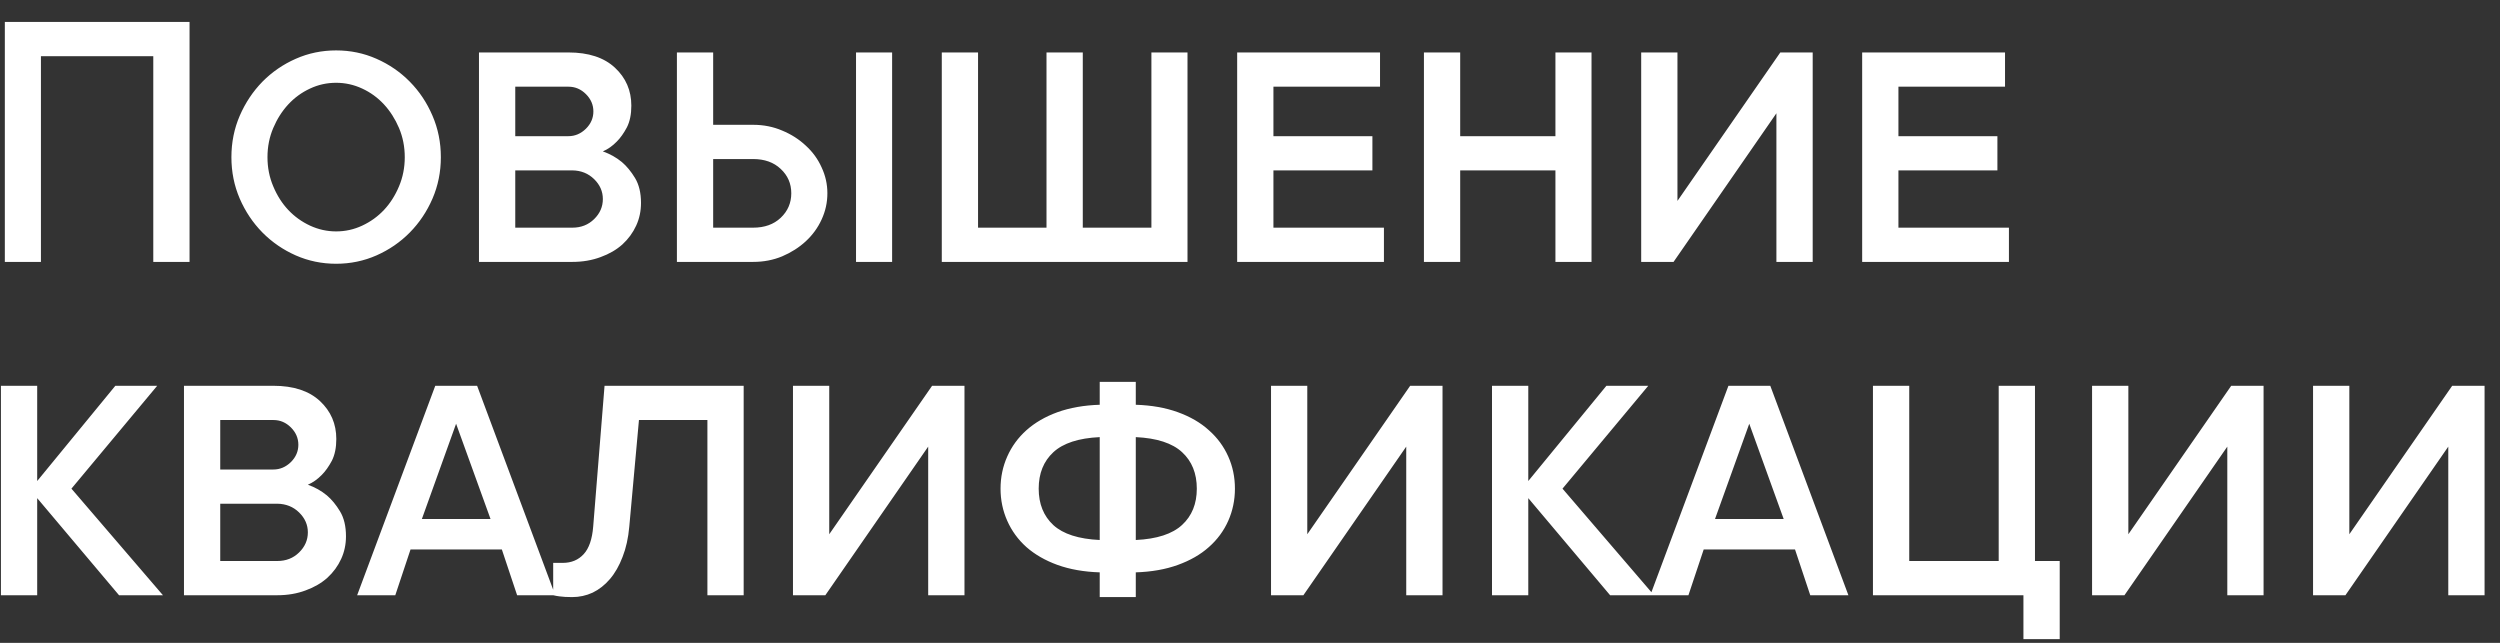 <?xml version="1.0" encoding="UTF-8"?> <svg xmlns="http://www.w3.org/2000/svg" width="105" height="27" viewBox="0 0 105 27" fill="none"><rect x="0" y="0" width="105" height="27" fill="#333333" stroke="none"/><path d="M7.961 0.922V11H6.438V2.359H1.719V11H0.203V0.922H7.961ZM17 6.602C17 6.164 16.919 5.755 16.758 5.375C16.596 4.995 16.385 4.664 16.125 4.383C15.865 4.102 15.56 3.88 15.211 3.719C14.862 3.557 14.497 3.477 14.117 3.477C13.732 3.477 13.367 3.557 13.023 3.719C12.675 3.88 12.37 4.102 12.109 4.383C11.849 4.664 11.638 4.995 11.477 5.375C11.315 5.755 11.234 6.164 11.234 6.602C11.234 7.039 11.315 7.448 11.477 7.828C11.638 8.214 11.849 8.544 12.109 8.82C12.37 9.096 12.675 9.315 13.023 9.477C13.372 9.638 13.737 9.719 14.117 9.719C14.503 9.719 14.867 9.638 15.211 9.477C15.56 9.315 15.865 9.096 16.125 8.82C16.385 8.544 16.596 8.214 16.758 7.828C16.919 7.448 17 7.039 17 6.602ZM18.516 6.602C18.516 7.221 18.398 7.802 18.164 8.344C17.93 8.885 17.612 9.359 17.211 9.766C16.81 10.172 16.344 10.492 15.812 10.727C15.281 10.961 14.716 11.078 14.117 11.078C13.518 11.078 12.953 10.961 12.422 10.727C11.891 10.492 11.425 10.172 11.023 9.766C10.622 9.359 10.305 8.885 10.07 8.344C9.836 7.802 9.719 7.221 9.719 6.602C9.719 5.982 9.836 5.401 10.07 4.859C10.305 4.318 10.622 3.841 11.023 3.43C11.425 3.023 11.891 2.703 12.422 2.469C12.953 2.234 13.518 2.117 14.117 2.117C14.716 2.117 15.281 2.234 15.812 2.469C16.344 2.703 16.81 3.023 17.211 3.43C17.612 3.836 17.93 4.312 18.164 4.859C18.398 5.401 18.516 5.982 18.516 6.602ZM25.32 6.359C25.617 6.464 25.883 6.612 26.117 6.805C26.32 6.977 26.505 7.201 26.672 7.477C26.838 7.753 26.922 8.102 26.922 8.523C26.922 8.867 26.854 9.185 26.719 9.477C26.583 9.773 26.391 10.037 26.141 10.266C25.891 10.49 25.586 10.667 25.227 10.797C24.867 10.932 24.471 11 24.039 11H20.117V2.203H23.875C24.719 2.203 25.37 2.417 25.828 2.844C26.287 3.271 26.516 3.802 26.516 4.438C26.516 4.802 26.453 5.107 26.328 5.352C26.198 5.596 26.057 5.794 25.906 5.945C25.729 6.128 25.534 6.266 25.32 6.359ZM21.641 7.156V9.562H24.039C24.404 9.562 24.708 9.443 24.953 9.203C25.198 8.964 25.32 8.682 25.32 8.359C25.32 8.042 25.198 7.763 24.953 7.523C24.708 7.284 24.404 7.161 24.039 7.156H21.641ZM21.641 5.719H23.875C24.151 5.719 24.396 5.615 24.609 5.406C24.818 5.198 24.922 4.956 24.922 4.68C24.922 4.404 24.818 4.161 24.609 3.953C24.401 3.745 24.156 3.641 23.875 3.641H21.641V5.719ZM35.953 2.203H37.469V11H35.953V2.203ZM28.43 11V2.203H29.953V5.242H31.633C32.07 5.242 32.477 5.323 32.852 5.484C33.232 5.641 33.562 5.852 33.844 6.117C34.13 6.378 34.352 6.682 34.508 7.031C34.669 7.375 34.75 7.737 34.75 8.117C34.75 8.503 34.669 8.87 34.508 9.219C34.352 9.562 34.13 9.867 33.844 10.133C33.562 10.393 33.232 10.604 32.852 10.766C32.477 10.922 32.07 11 31.633 11H28.43ZM29.953 6.68V9.562H31.633C32.112 9.562 32.497 9.424 32.789 9.148C33.086 8.867 33.234 8.523 33.234 8.117C33.234 7.711 33.086 7.37 32.789 7.094C32.497 6.818 32.112 6.68 31.633 6.68H29.953ZM41.078 2.203V9.562H43.953V2.203H45.477V9.562H48.359V2.203H49.875V11H39.555V2.203H41.078ZM58.125 9.562V11H51.961V2.203H57.961V3.641H53.484V5.719H57.641V7.156H53.484V9.562H58.125ZM61.328 2.203V5.719H65.328V2.203H66.844V11H65.328V7.156H61.328V11H59.805V2.203H61.328ZM74.609 11V4.758L70.289 11H68.93V2.203H70.453V8.438L74.773 2.203H76.133V11H74.609ZM84.375 9.562V11H78.211V2.203H84.211V3.641H79.734V5.719H83.891V7.156H79.734V9.562H84.375ZM5 25L1.562 20.922V25H0.039V16.203H1.562V20.203L4.844 16.203H6.602L3 20.523L6.844 25H5ZM12.93 20.359C13.227 20.463 13.492 20.612 13.727 20.805C13.93 20.977 14.115 21.201 14.281 21.477C14.448 21.753 14.531 22.102 14.531 22.523C14.531 22.867 14.463 23.185 14.328 23.477C14.193 23.773 14 24.037 13.75 24.266C13.5 24.49 13.195 24.667 12.836 24.797C12.477 24.932 12.081 25 11.648 25H7.727V16.203H11.484C12.328 16.203 12.979 16.417 13.438 16.844C13.896 17.271 14.125 17.802 14.125 18.438C14.125 18.802 14.062 19.107 13.938 19.352C13.807 19.596 13.667 19.794 13.516 19.945C13.338 20.128 13.143 20.266 12.93 20.359ZM9.25 21.156V23.562H11.648C12.013 23.562 12.318 23.443 12.562 23.203C12.807 22.963 12.93 22.682 12.93 22.359C12.93 22.042 12.807 21.763 12.562 21.523C12.318 21.284 12.013 21.162 11.648 21.156H9.25ZM9.25 19.719H11.484C11.76 19.719 12.005 19.615 12.219 19.406C12.427 19.198 12.531 18.956 12.531 18.68C12.531 18.404 12.427 18.162 12.219 17.953C12.01 17.745 11.766 17.641 11.484 17.641H9.25V19.719ZM23.32 25H21.719L21.078 23.078H17.242L16.602 25H15L18.281 16.203H20.039L23.32 25ZM19.156 17.797L17.719 21.797H20.602L19.156 17.797ZM31.234 16.203V25H29.711V17.641H26.836L26.43 22.117C26.388 22.596 26.294 23.021 26.148 23.391C26.008 23.76 25.831 24.07 25.617 24.32C25.404 24.57 25.162 24.76 24.891 24.891C24.62 25.016 24.333 25.078 24.031 25.078C23.927 25.078 23.828 25.076 23.734 25.07C23.646 25.065 23.565 25.057 23.492 25.047C23.409 25.037 23.323 25.021 23.234 25V23.641H23.633C23.997 23.641 24.292 23.518 24.516 23.273C24.74 23.029 24.872 22.643 24.914 22.117L25.391 16.203H31.234ZM38.984 25V18.758L34.664 25H33.305V16.203H34.828V22.438L39.148 16.203H40.508V25H38.984ZM46.188 18.359C45.302 18.401 44.654 18.612 44.242 18.992C43.831 19.372 43.625 19.883 43.625 20.523C43.625 21.164 43.831 21.674 44.242 22.055C44.654 22.43 45.302 22.638 46.188 22.68V18.359ZM47.703 22.68C48.589 22.638 49.237 22.427 49.648 22.047C50.06 21.667 50.266 21.159 50.266 20.523C50.266 19.883 50.06 19.372 49.648 18.992C49.237 18.612 48.589 18.401 47.703 18.359V22.68ZM47.703 25.078H46.188V24.039C45.526 24.018 44.935 23.914 44.414 23.727C43.898 23.539 43.464 23.289 43.109 22.977C42.76 22.664 42.492 22.297 42.305 21.875C42.117 21.453 42.023 21.003 42.023 20.523C42.023 20.044 42.117 19.594 42.305 19.172C42.492 18.75 42.76 18.383 43.109 18.07C43.464 17.753 43.898 17.5 44.414 17.312C44.935 17.125 45.526 17.021 46.188 17V16.039H47.703V17C48.365 17.021 48.953 17.125 49.469 17.312C49.99 17.5 50.425 17.753 50.773 18.07C51.128 18.383 51.398 18.75 51.586 19.172C51.773 19.588 51.867 20.039 51.867 20.523C51.867 21.003 51.773 21.453 51.586 21.875C51.398 22.297 51.128 22.664 50.773 22.977C50.425 23.289 49.99 23.539 49.469 23.727C48.953 23.914 48.365 24.018 47.703 24.039V25.078ZM59.062 25V18.758L54.742 25H53.383V16.203H54.906V22.438L59.227 16.203H60.586V25H59.062ZM67.625 25L64.188 20.922V25H62.664V16.203H64.188V20.203L67.469 16.203H69.227L65.625 20.523L69.469 25H67.625ZM77.633 25H76.031L75.391 23.078H71.555L70.914 25H69.312L72.594 16.203H74.352L77.633 25ZM73.469 17.797L72.031 21.797H74.914L73.469 17.797ZM85.469 16.203V23.562H86.508V26.844H84.984V25H78.664V16.203H80.188V23.562H83.945V16.203H85.469ZM93.547 25V18.758L89.227 25H87.867V16.203H89.391V22.438L93.711 16.203H95.07V25H93.547ZM102.828 25V18.758L98.508 25H97.148V16.203H98.672V22.438L102.992 16.203H104.352V25H102.828Z" fill="white"></path></svg> 
